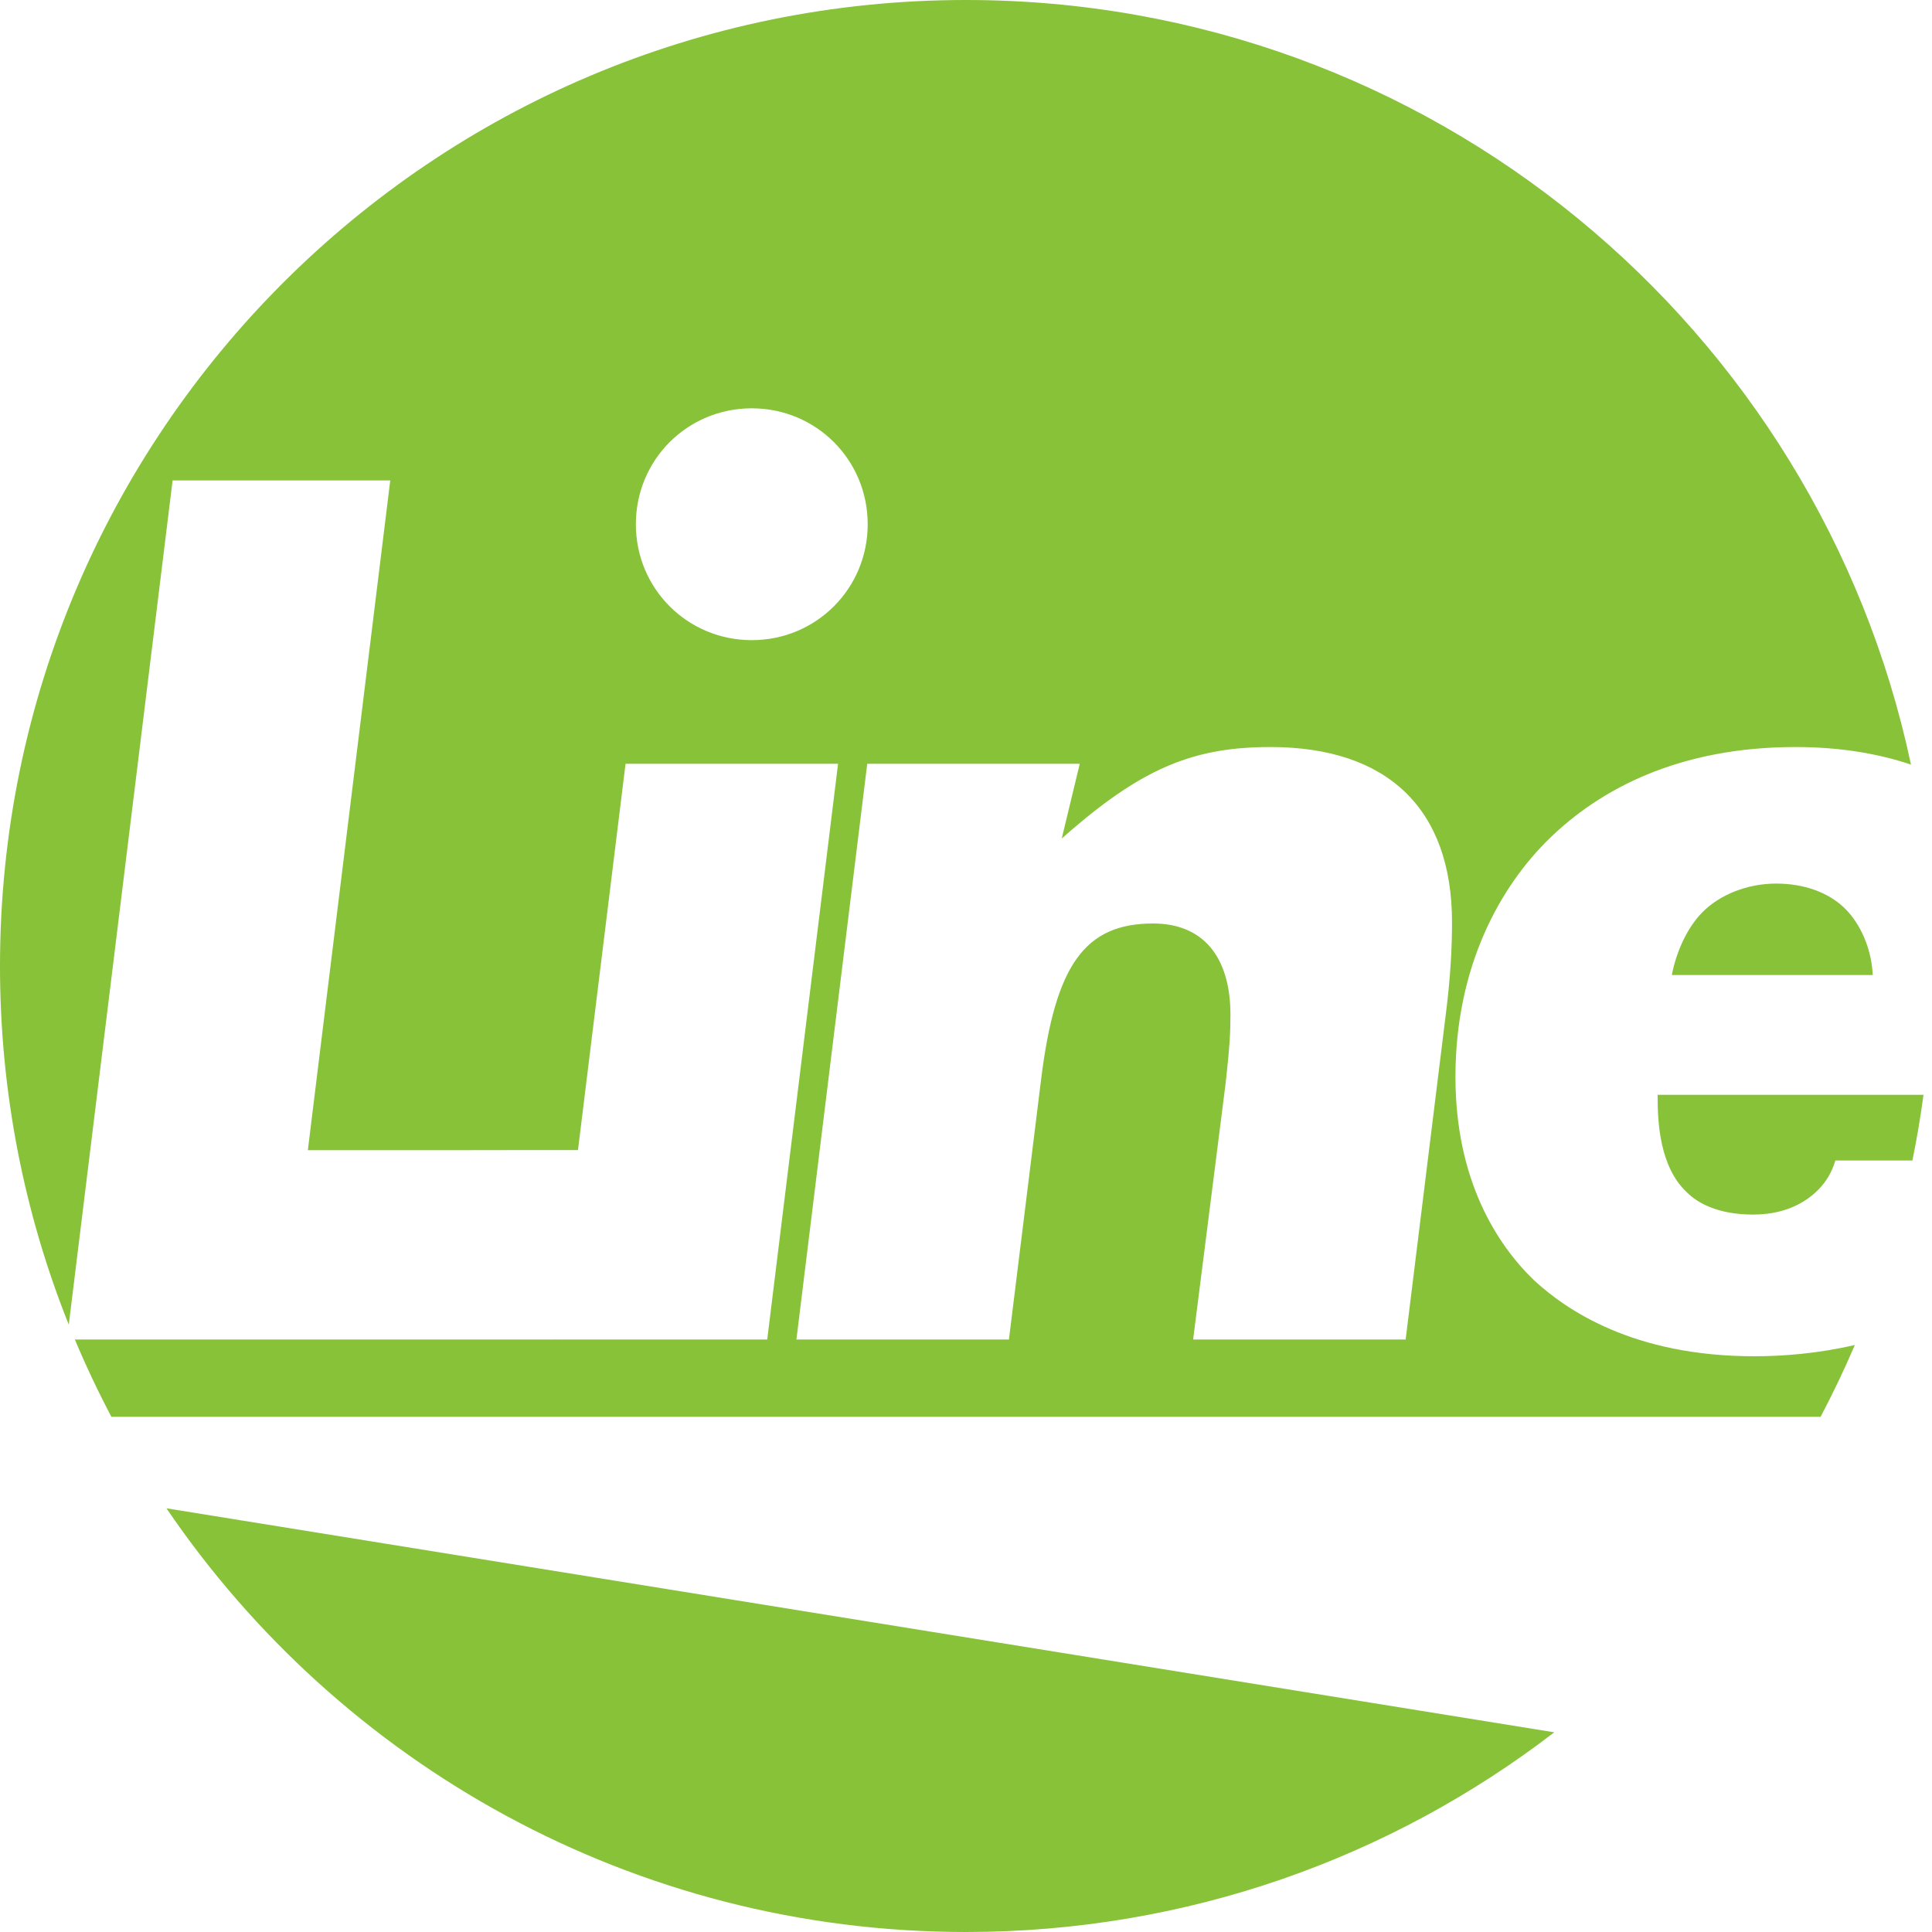 <?xml version="1.0" encoding="UTF-8"?>
<svg width="50px" height="50px" viewBox="0 0 50 50" version="1.1" xmlns="http://www.w3.org/2000/svg" xmlns:xlink="http://www.w3.org/1999/xlink">
    <title>Oval--Rectangle- Line- Rectangle</title>
    <g id="Page-1" stroke="none" stroke-width="1" fill="none" fill-rule="evenodd">
        <g id="Artboard" fill="#87C239" fill-rule="nonzero">
            <g id="line">
                <path d="M4.308,39.035 L40.224,44.832 C36.008,48.073 30.729,50 25,50 C16.395,50 8.806,45.653 4.308,39.035 Z M25,0 C37.02,0 47.058,8.483 49.456,19.788 C48.623,19.507 47.635,19.333 46.467,19.333 C43.433,19.333 41.4,20.433 40.1,21.7 C38.833,22.933 37.667,25 37.667,27.867 C37.667,30.533 38.733,32.2 39.7,33.133 C40.533,33.9 42.267,35.1 45.4,35.1 C46.135,35.1 47.049,35.031 48.003,34.808 C47.732,35.442 47.436,36.061 47.117,36.667 L2.883,36.667 C2.54,36.017 2.224,35.349 1.938,34.667 L14.356,34.667 L14.355,34.665 L14.433,34.665 L14.433,34.667 L19.856,34.667 L21.689,19.767 L16.189,19.767 L14.958,29.764 L12.2,29.765 L12.2,29.766 L7.967,29.767 L10.1,12.433 L4.467,12.433 L1.78,34.283 C0.632,31.413 0,28.28 0,25 C0,11.193 11.193,0 25,0 Z M32.878,19.333 C30.933,19.333 29.628,19.852 27.739,21.472 L27.478,21.7 L27.944,19.767 L22.444,19.767 L20.611,34.667 L26.111,34.667 L26.944,27.933 C27.311,24.967 28.078,23.9 29.844,23.9 C31.111,23.9 31.844,24.733 31.844,26.267 C31.844,26.747 31.817,27.146 31.739,27.852 L31.711,28.1 L30.878,34.667 L36.378,34.667 L37.411,26.3 C37.544,25.267 37.578,24.5 37.578,23.867 C37.578,20.933 35.911,19.333 32.878,19.333 Z M49.78,28.334 C49.703,28.907 49.608,29.473 49.493,30.033 L47.5,30.033 C47.4,30.367 47.2,30.733 46.767,31.033 C46.333,31.333 45.833,31.433 45.367,31.433 C44.467,31.433 43.933,31.133 43.667,30.867 C42.948,30.21 42.903,29.027 42.9,28.442 L42.9,28.333 L49.78,28.334 Z M45.967,22.867 C46.7,22.867 47.3,23.1 47.7,23.467 C48.094,23.83 48.378,24.414 48.451,25.043 L48.467,25.233 L43.267,25.233 C43.367,24.7 43.633,24.033 44.067,23.6 C44.5,23.167 45.2,22.867 45.967,22.867 Z M19.456,10.567 C17.789,10.567 16.456,11.9 16.456,13.567 C16.456,15.233 17.789,16.567 19.456,16.567 C21.122,16.567 22.456,15.233 22.456,13.567 C22.456,11.9 21.122,10.567 19.456,10.567 Z" id="Oval--Rectangle--Line--Rectangle"></path>
            </g>
        </g>
    </g>
</svg>